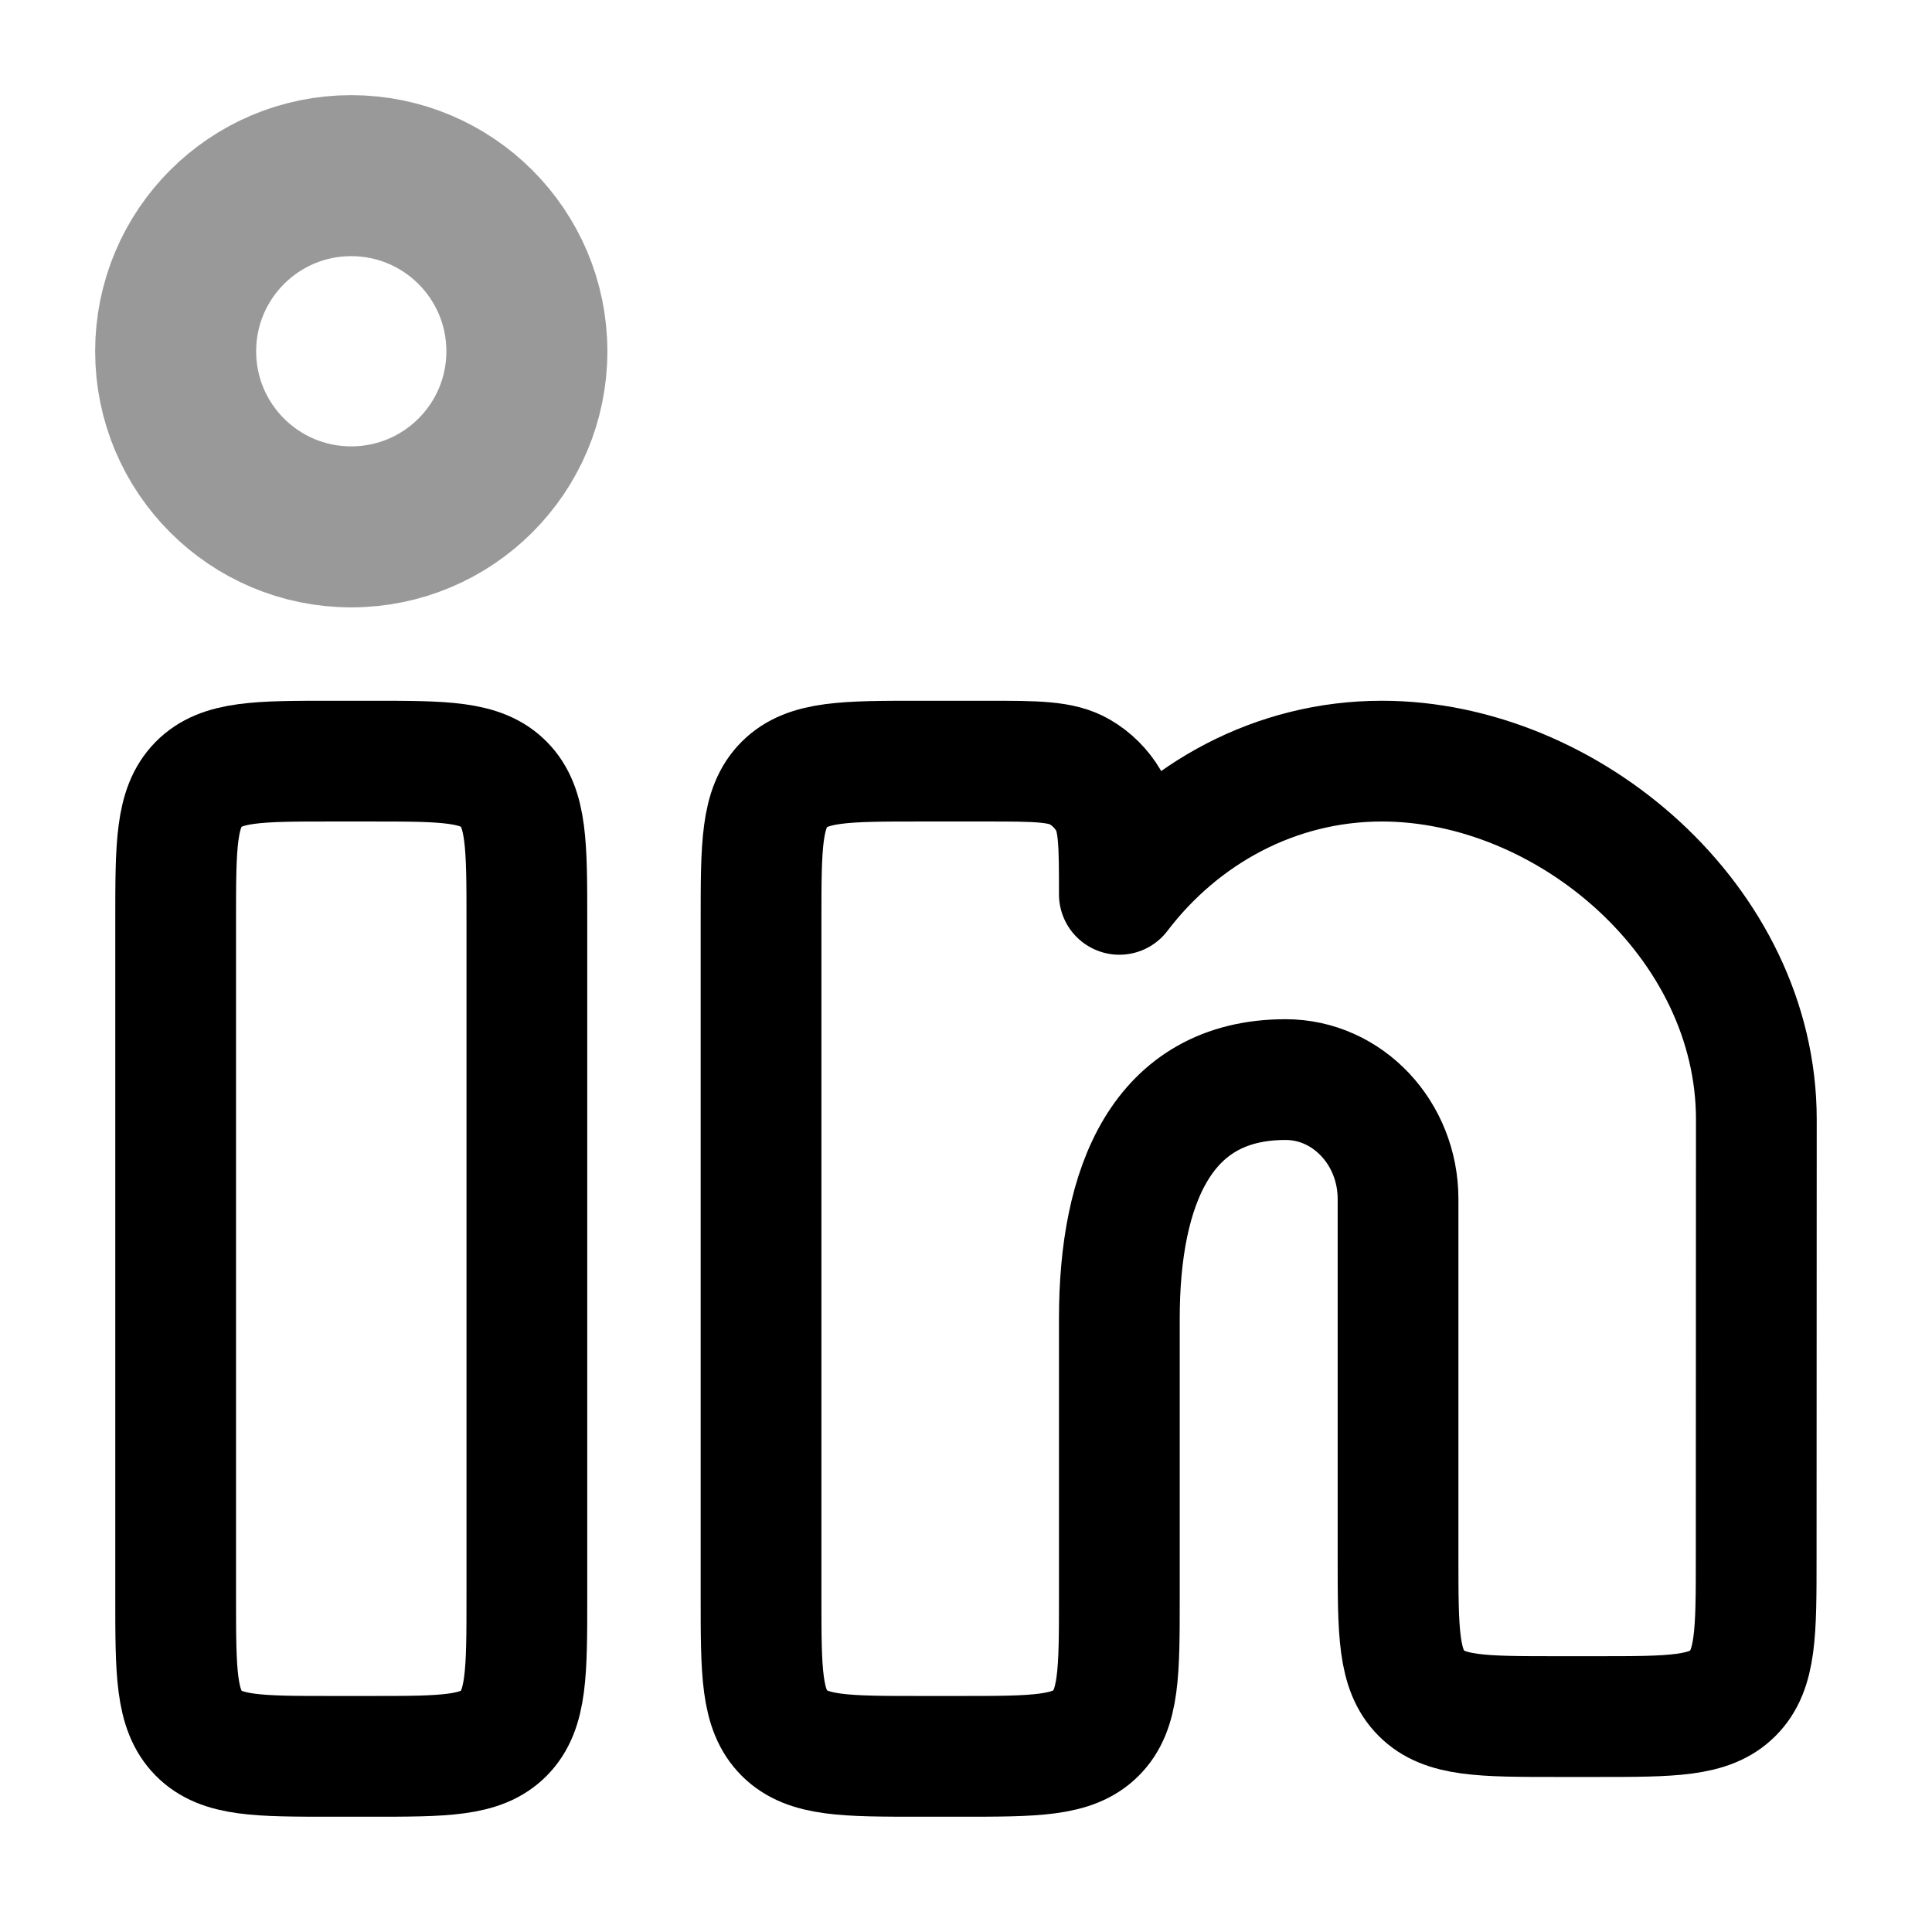 <svg width="24" height="24" viewBox="0 0 24 24" fill="none" xmlns="http://www.w3.org/2000/svg">
<g clip-path="url(#clip0_8679_11877)">
<path d="M4.606 9.455H4.121C3.207 9.455 2.75 9.455 2.466 9.744C2.182 10.034 2.182 10.5 2.182 11.433V19.84C2.182 20.773 2.182 21.239 2.466 21.529C2.75 21.818 3.207 21.818 4.121 21.818H4.606C5.52 21.818 5.977 21.818 6.261 21.529C6.545 21.239 6.545 20.773 6.545 19.84V11.433C6.545 10.5 6.545 10.034 6.261 9.744C5.977 9.455 5.52 9.455 4.606 9.455Z" stroke="black" stroke-width="1.5"/>
<path opacity="0.4" d="M6.545 4.364C6.545 5.569 5.568 6.545 4.363 6.545C3.158 6.545 2.182 5.569 2.182 4.364C2.182 3.159 3.158 2.182 4.363 2.182C5.568 2.182 6.545 3.159 6.545 4.364Z" stroke="black" stroke-width="2"/>
<path d="M12.249 9.455H11.432C10.5 9.455 10.034 9.455 9.744 9.744C9.454 10.034 9.454 10.5 9.454 11.433V19.84C9.454 20.773 9.454 21.239 9.744 21.529C10.034 21.818 10.5 21.818 11.432 21.818H11.927C12.859 21.818 13.326 21.818 13.615 21.529C13.905 21.239 13.905 20.773 13.905 19.84L13.905 16.378C13.905 14.74 14.427 13.411 15.97 13.411C16.741 13.411 17.367 14.075 17.367 14.895V19.346C17.367 20.278 17.367 20.744 17.657 21.034C17.946 21.324 18.412 21.324 19.345 21.324H19.838C20.77 21.324 21.237 21.324 21.526 21.034C21.816 20.744 21.816 20.278 21.816 19.346L21.818 13.906C21.818 11.448 19.48 9.455 17.166 9.455C15.848 9.455 14.673 10.101 13.905 11.11C13.905 10.487 13.905 10.175 13.77 9.944C13.684 9.798 13.562 9.676 13.415 9.59C13.184 9.455 12.873 9.455 12.249 9.455Z" stroke="black" stroke-width="1.5" stroke-linejoin="round"/>
</g>
<defs>
<clipPath id="clip0_8679_11877">
<rect width="24" height="24" fill="black"/>
</clipPath>
</defs>
</svg>
